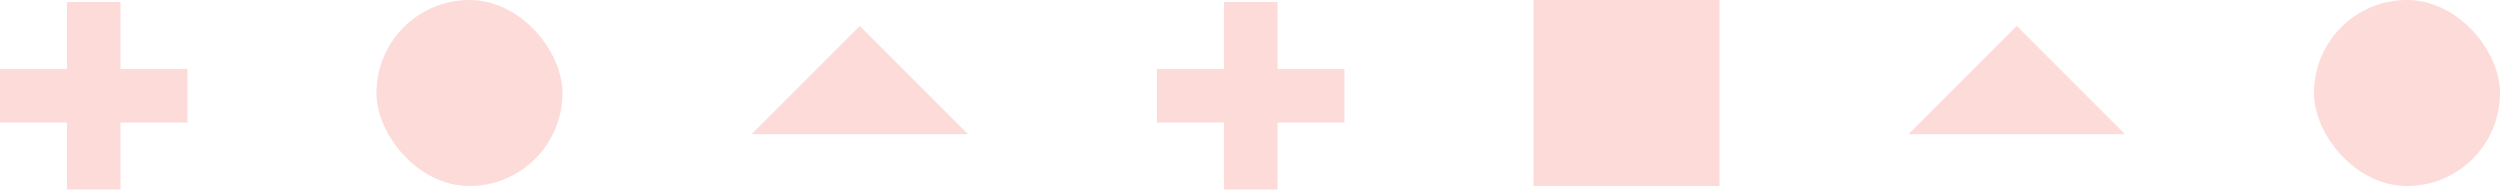<svg xmlns="http://www.w3.org/2000/svg" width="226.885" height="17.2">
	<g fill="#fcdbd9" transform="translate(-1145.447 -6179.013)">
		<g><path d="M1151.523 6196.211v-6.076h-6.076v-4.86h6.076v-6.077h4.859v6.077h6.078v4.86h-6.078v6.076Z"/></g>
		<g><rect width="16.881" height="16.881" rx="8.441" transform="translate(1179.613 6179.013)"/></g>
		<g><path d="m1213.646 6191.189 9.823-9.823 9.823 9.823Z"/></g>
		<g><path d="M1256.523 6196.214v-6.08h-6.074v-4.86h6.074v-6.075h4.865v6.075h6.074v4.86h-6.074v6.08Z"/></g>
		<g><path d="M1284.616 6179.013h16.881v16.881h-16.881z"/></g>
		<g><path d="m1318.65 6191.189 9.823-9.823 9.823 9.823Z"/></g>
		<g><rect width="16.881" height="16.881" rx="8.441" transform="translate(1355.451 6179.013)"/></g>
	</g>
</svg>
